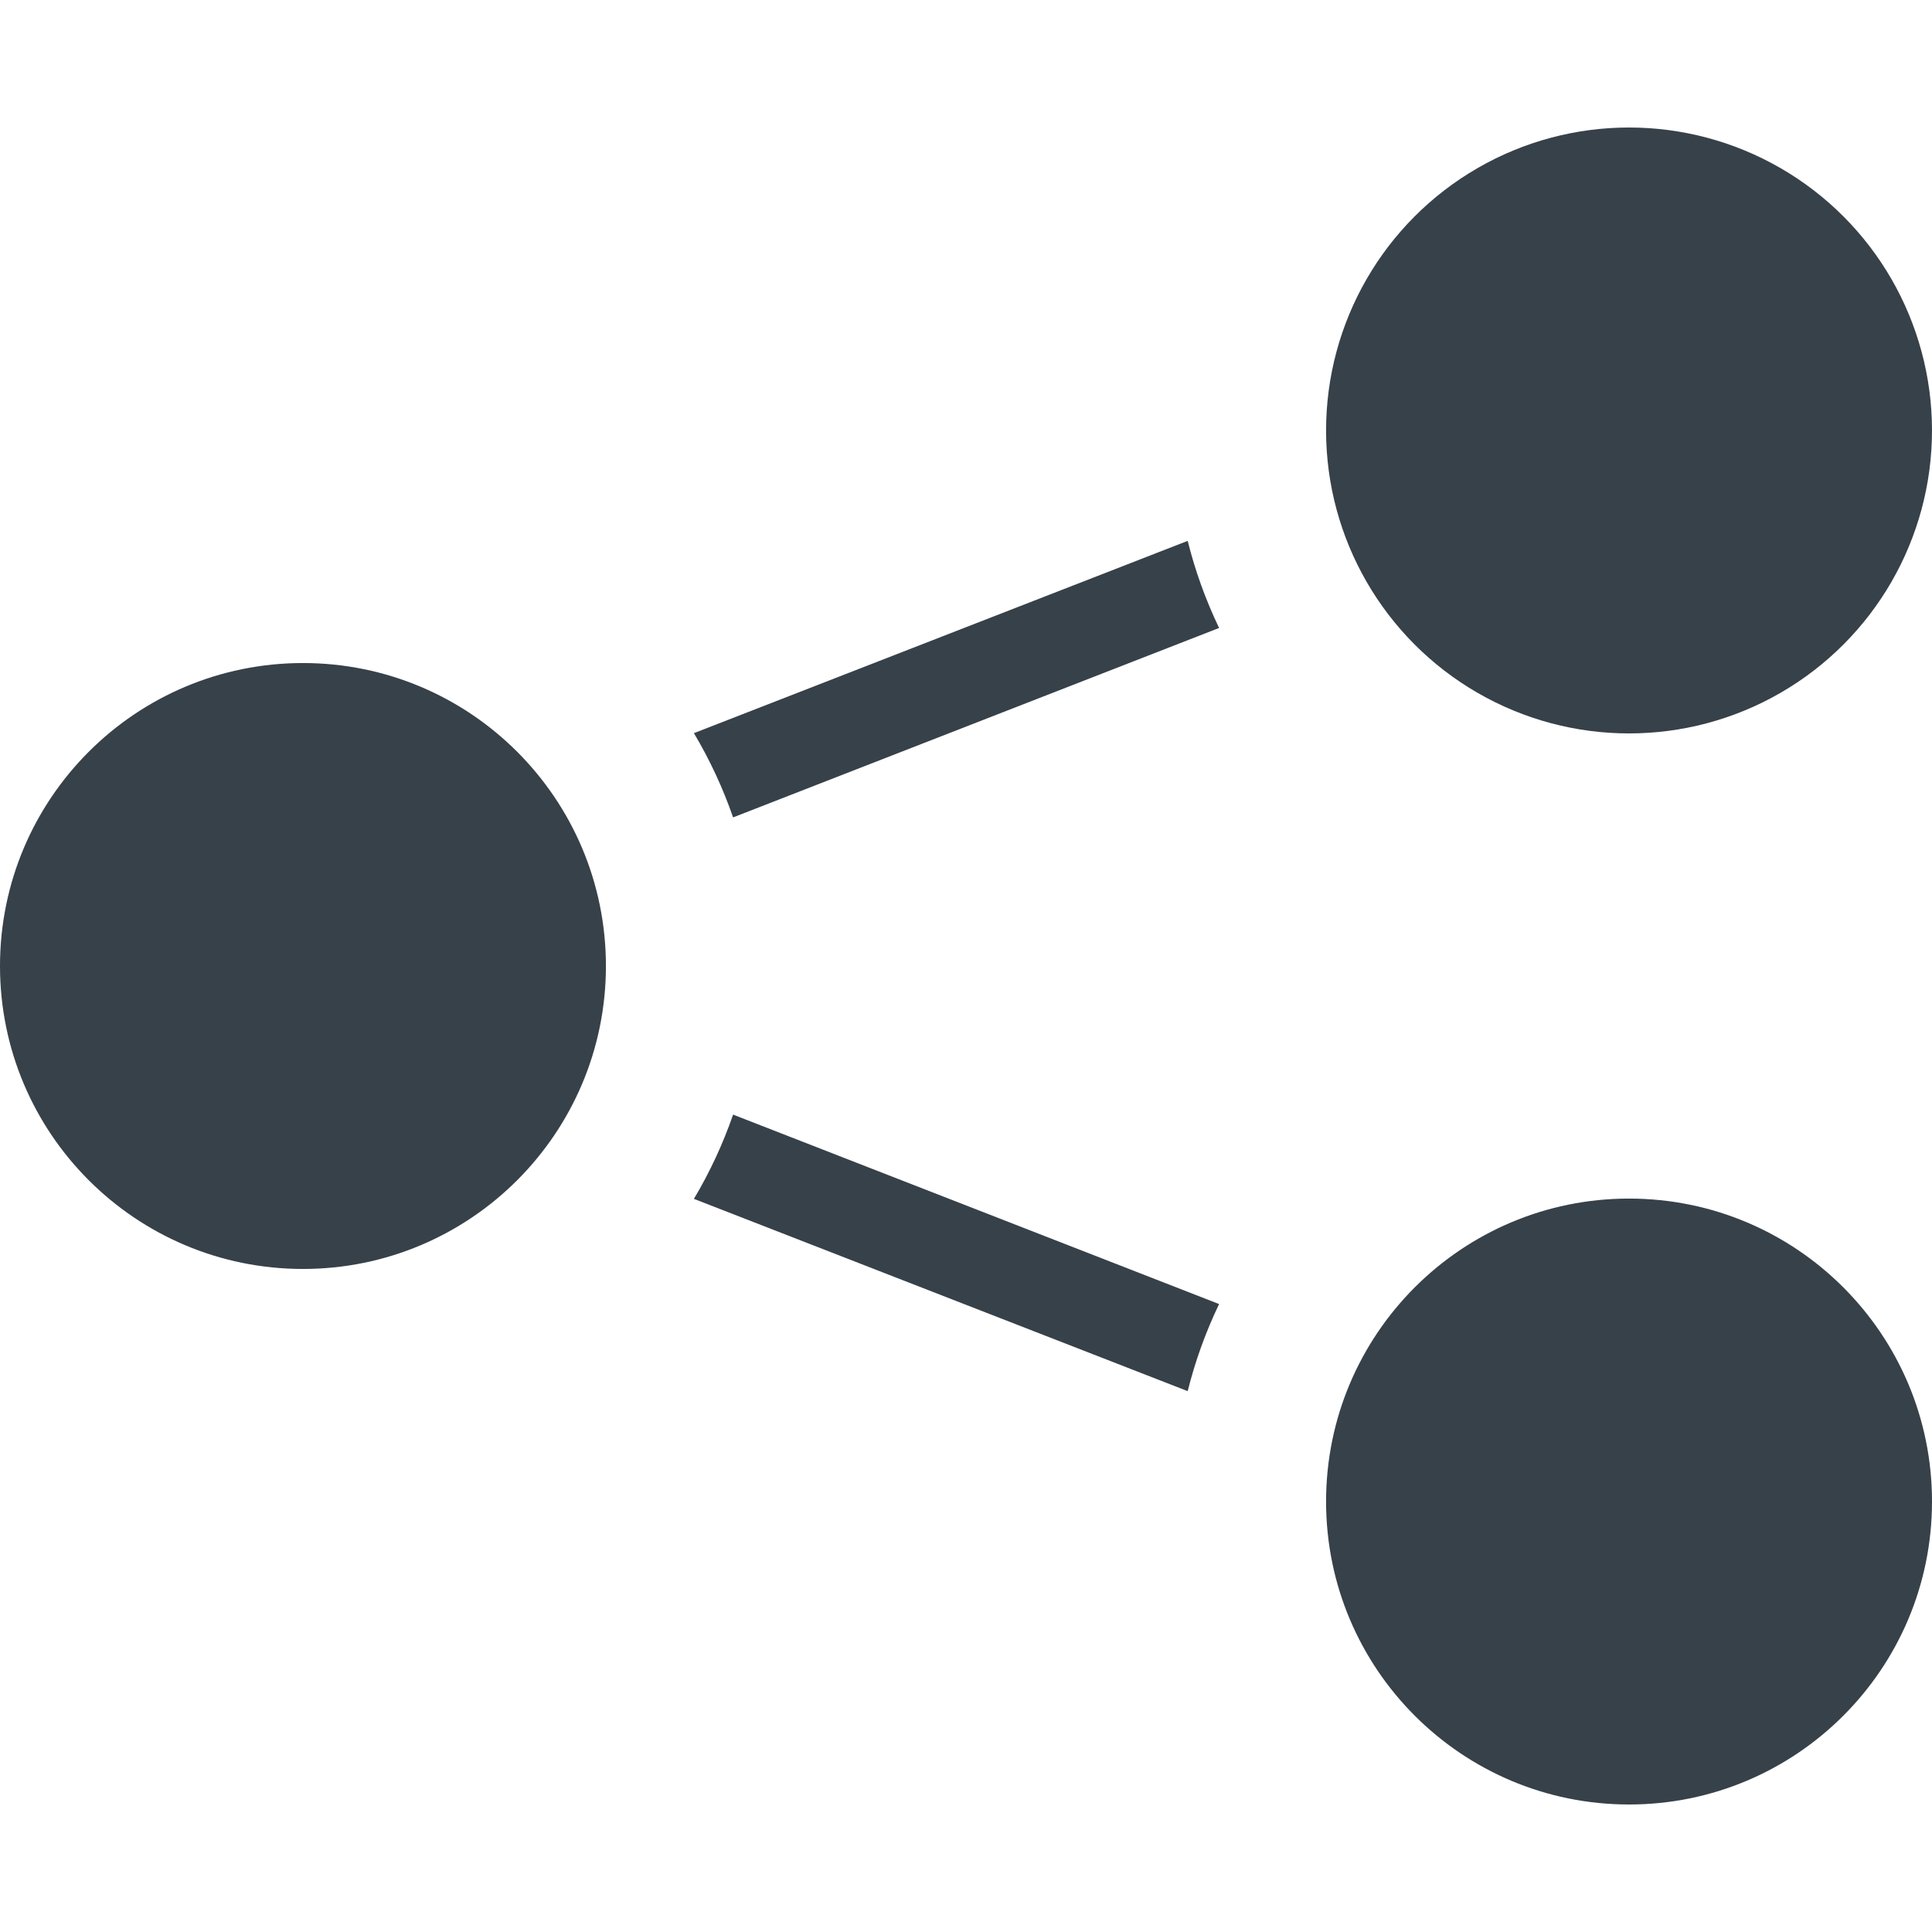 <?xml version="1.0" encoding="utf-8"?>
<!-- Generator: Adobe Illustrator 18.0.0, SVG Export Plug-In . SVG Version: 6.00 Build 0)  -->
<!DOCTYPE svg PUBLIC "-//W3C//DTD SVG 1.1//EN" "http://www.w3.org/Graphics/SVG/1.1/DTD/svg11.dtd">
<svg version="1.1" id="_x31_0" xmlns="http://www.w3.org/2000/svg" xmlns:xlink="http://www.w3.org/1999/xlink" x="0px" y="0px"
	 viewBox="0 0 512 512" style="enable-background:new 0 0 512 512;" xml:space="preserve">
<style type="text/css">
	.st0{fill:#374149;}
</style>
<g>
	<path class="st0" d="M183.894,317.713l130.856,50.954c1.98-7.942,4.773-15.68,8.32-23.078l-128.793-50.203
		C191.582,303.166,188.098,310.658,183.894,317.713z"/>
	<path class="st0" d="M183.894,194.291c4.203,7.054,7.688,14.547,10.383,22.328l128.797-50.203
		c-3.551-7.398-6.344-15.137-8.324-23.082L183.894,194.291z"/>
	<path class="st0" d="M80.289,175.713C35.946,175.713,0,211.658,0,256.002c0,44.339,35.946,80.285,80.289,80.285
		c44.34,0,80.286-35.946,80.286-80.285C160.574,211.658,124.629,175.713,80.289,175.713z"/>
	<circle class="st0" cx="431.711" cy="114.078" r="80.287"/>
	<path class="st0" d="M431.711,317.635c-44.34,0-80.286,35.945-80.286,80.289c0,44.34,35.946,80.285,80.286,80.285
		c44.343,0,80.289-35.945,80.289-80.285C512,353.58,476.054,317.635,431.711,317.635z"/>
</g>
</svg>
